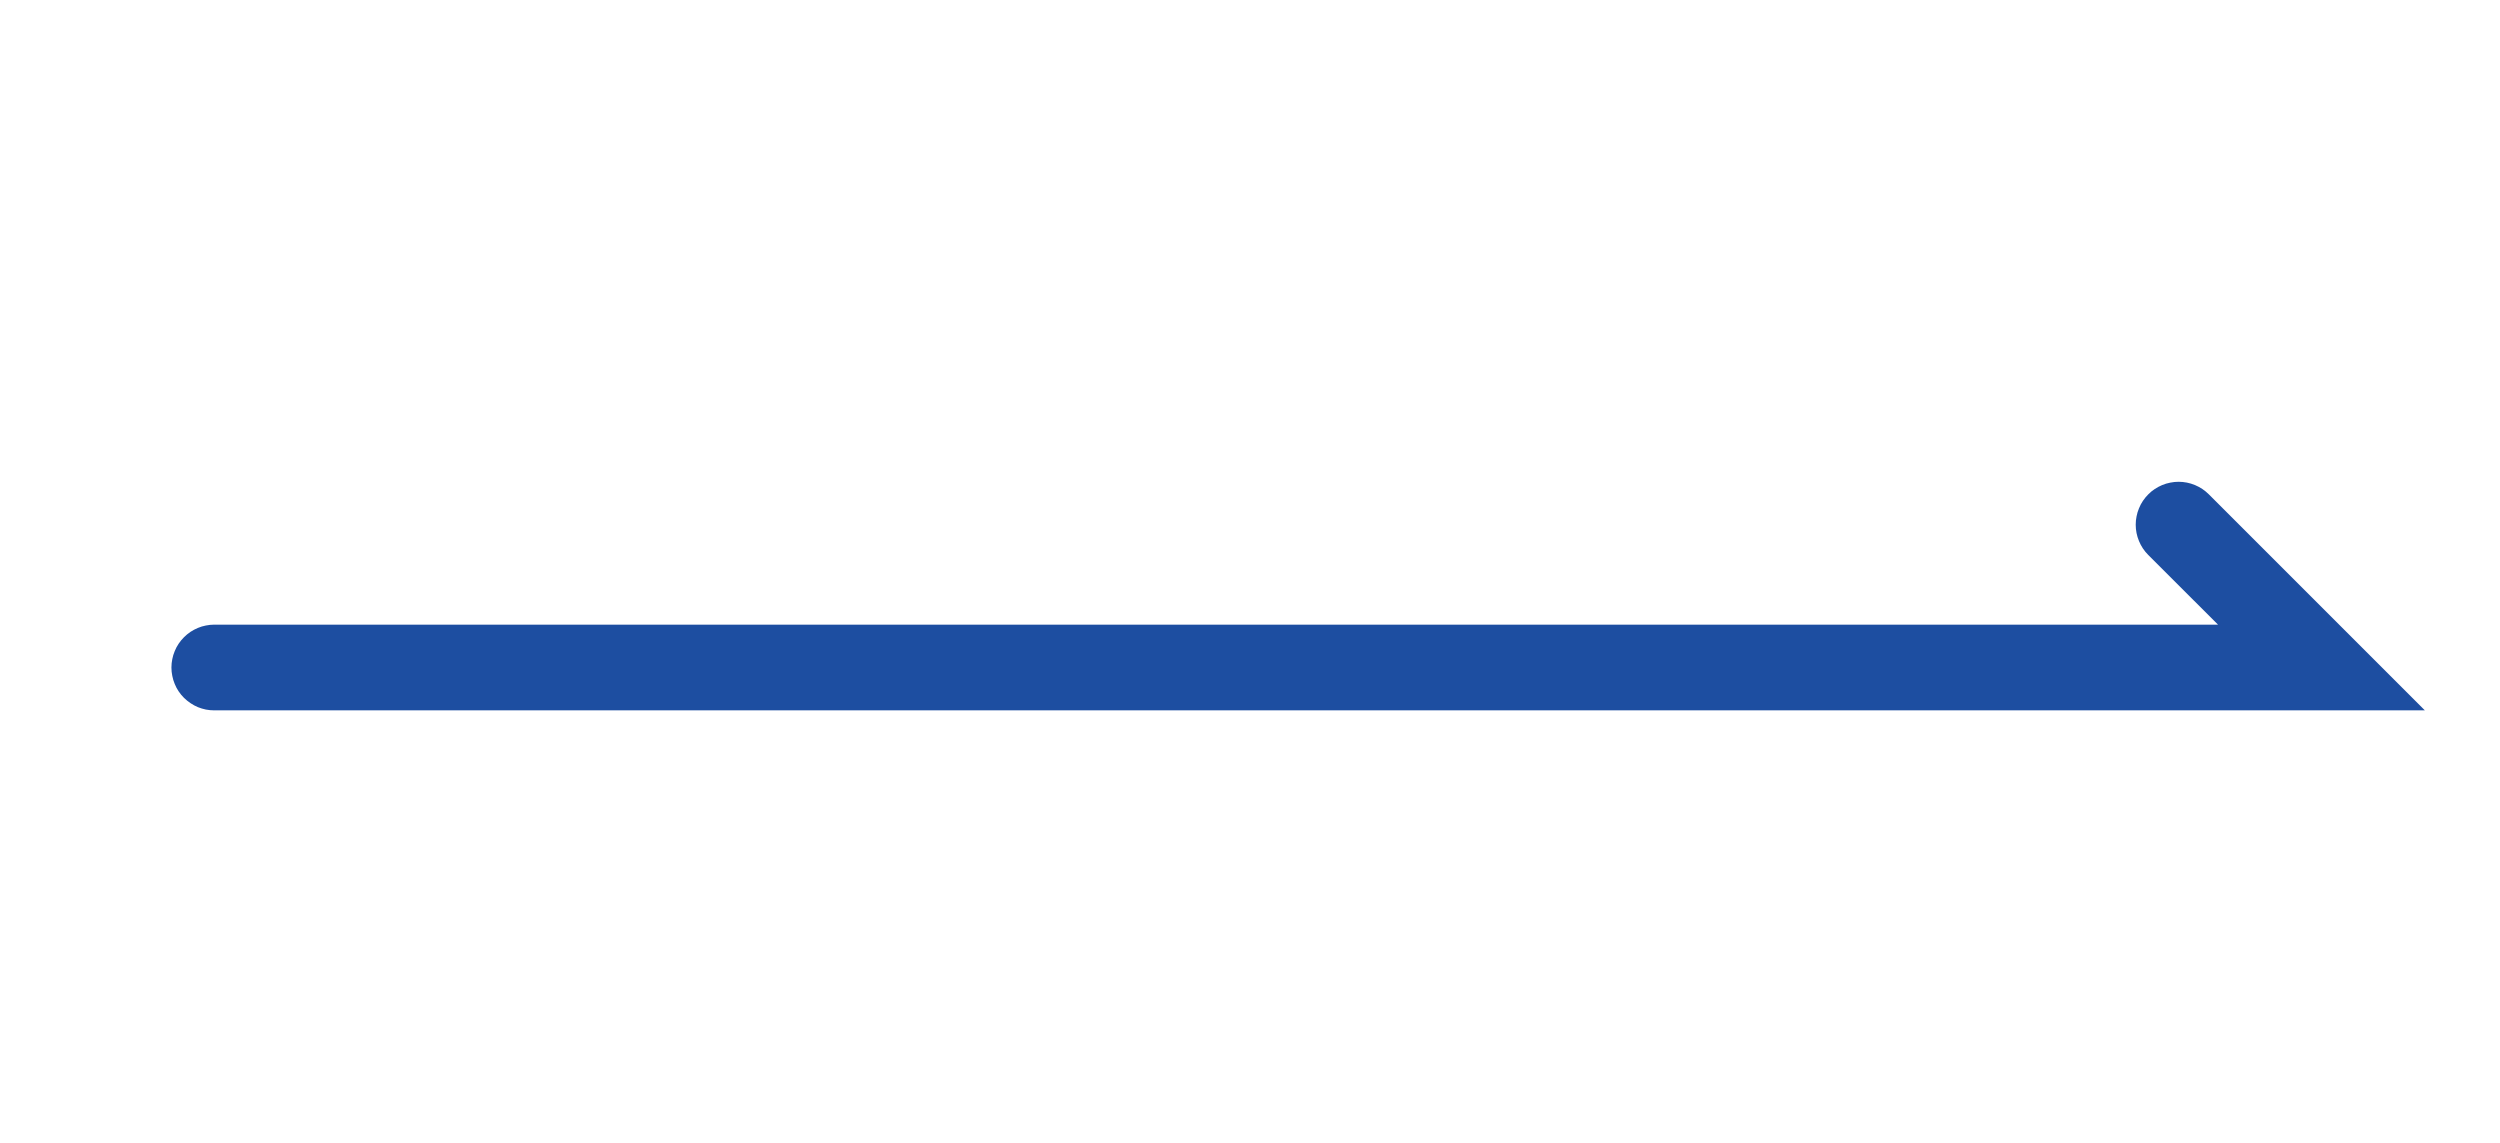 <svg xmlns="http://www.w3.org/2000/svg" xmlns:xlink="http://www.w3.org/1999/xlink" fill="none" version="1.1" width="35" height="16" viewBox="0 0 35 16"><defs><clipPath id="master_svg0_86_24402"><rect x="0" y="0" width="35" height="16" rx="0"/></clipPath></defs><g clip-path="url(#master_svg0_86_24402)"><g transform="matrix(1,0,0,-1,0,18.691)"><path d="M3,8.746L33.948,8.746L30.924,11.77Q30.84,11.854,30.73,11.9Q30.619,11.946,30.5,11.946Q30.441,11.946,30.383,11.934Q30.325,11.923,30.27,11.9Q30.216,11.877,30.167,11.845Q30.117,11.812,30.076,11.77Q30.034,11.728,30.001,11.679Q29.968,11.63,29.946,11.575Q29.923,11.521,29.912,11.463Q29.9,11.405,29.9,11.346Q29.9,11.226,29.946,11.116Q29.991,11.006,30.076,10.921L31.052,9.946L3,9.946Q2.941,9.946,2.883,9.934Q2.825,9.923,2.77,9.9Q2.716,9.877,2.667,9.845Q2.618,9.812,2.576,9.77Q2.534,9.728,2.501,9.679Q2.468,9.63,2.446,9.575Q2.423,9.521,2.412,9.463Q2.4,9.405,2.4,9.346Q2.4,9.287,2.412,9.229Q2.423,9.171,2.446,9.116Q2.468,9.061,2.501,9.012Q2.534,8.963,2.576,8.921Q2.618,8.88,2.667,8.847Q2.716,8.814,2.77,8.791Q2.825,8.769,2.883,8.757Q2.941,8.746,3,8.746Z" fill-rule="evenodd" fill="#1D4EA1" fill-opacity="1"/></g></g></svg>